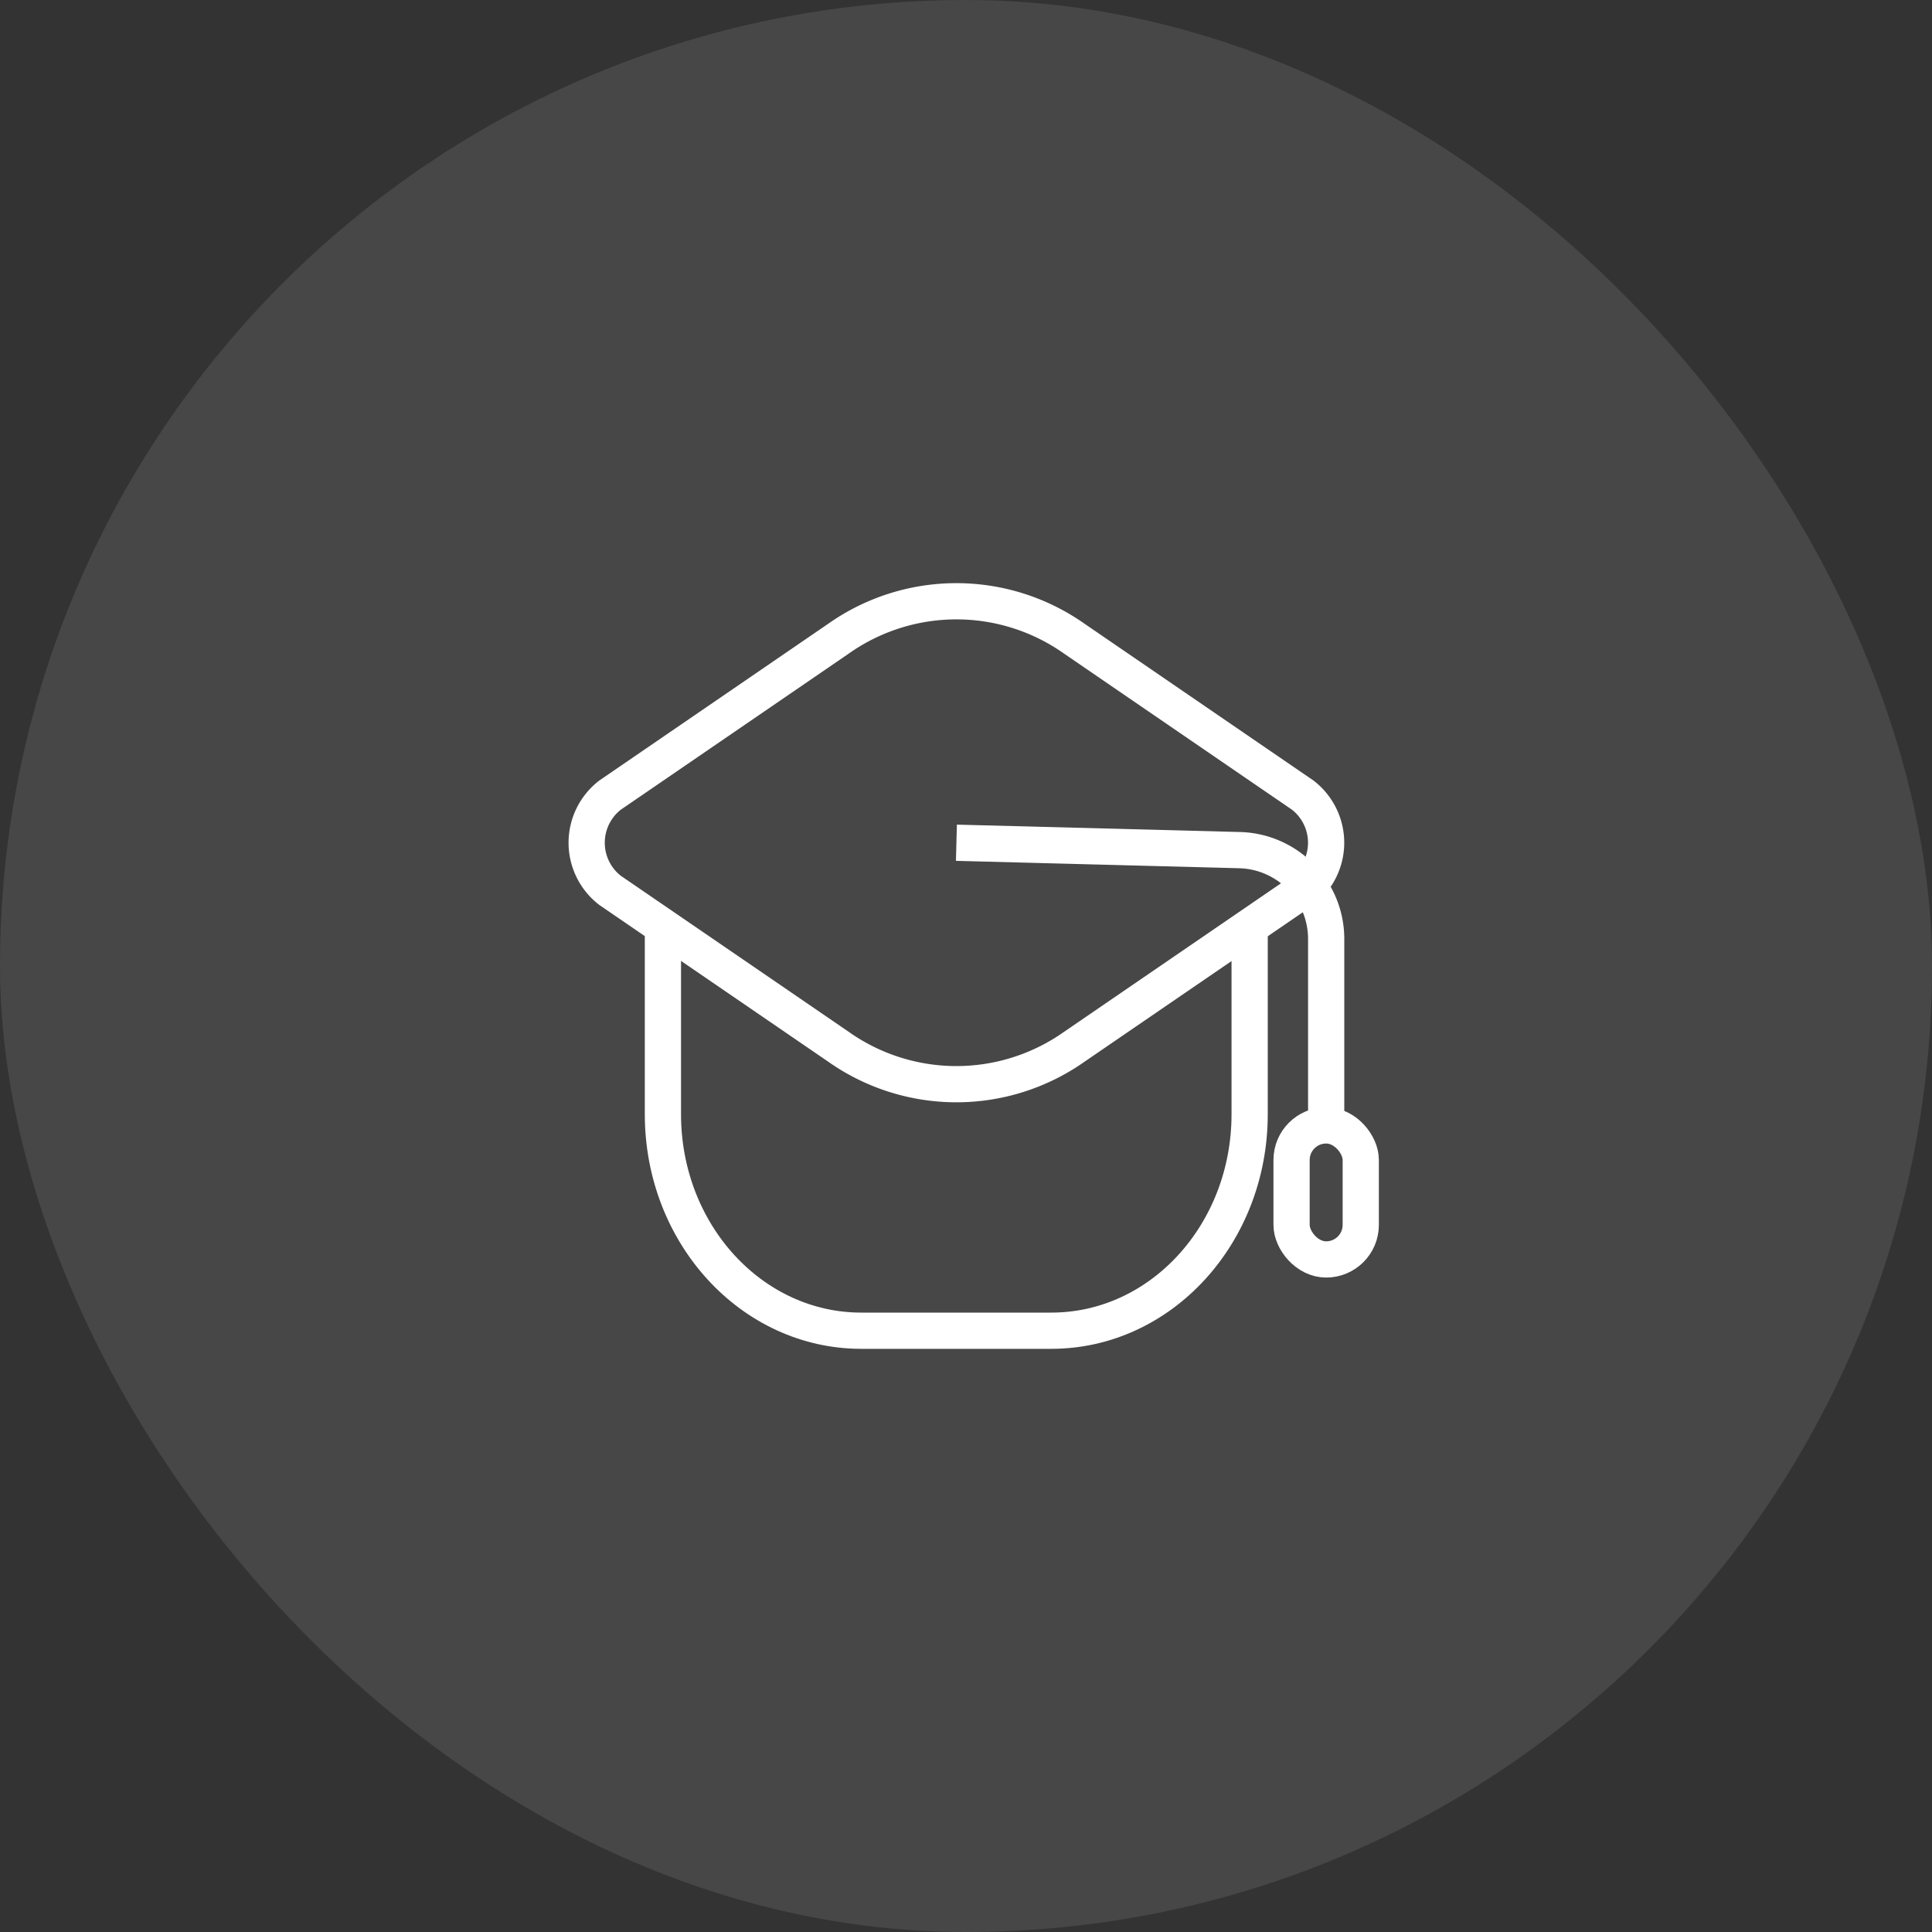 <svg id="Group_1186" data-name="Group 1186" xmlns="http://www.w3.org/2000/svg" width="80" height="80" viewBox="0 0 80 80">
  <rect x="0" y="0" width="80" height="80" fill="#333333" stroke="none"/>
  <g id="Group_11910" data-name="Group 11910">
    <rect id="Rectangle" width="80" height="80" rx="40" fill="#fff" opacity="0.1"/>
    <g id="Group_1200" data-name="Group 1200" transform="translate(-52.457 -2850.139)">
      <g id="graduation-hat" transform="translate(73 2871)">
        <rect id="Rectangle_590" data-name="Rectangle 590" width="38" height="38" transform="translate(0.457 0.138)" fill="none"/>
        <path id="Path_8413" data-name="Path 8413" d="M221,540.43v8.04c0,4.95-3.676,8.963-8.212,8.963h-7.871c-4.535,0-8.212-4.013-8.212-8.963v-8.04" transform="translate(-189.798 -523.192)" fill="none" stroke="#fff" stroke-width="1.5"/>
        <path id="Path_8414" data-name="Path 8414" d="M107.973,128.051l-9.464,6.481a2.493,2.493,0,0,0,0,3.94l9.464,6.48a8.467,8.467,0,0,0,9.76,0l9.464-6.48a2.492,2.492,0,0,0,0-3.94l-9.463-6.481A8.468,8.468,0,0,0,107.973,128.051Z" transform="translate(-93.794 -122.467)" fill="none" stroke="#fff" stroke-width="1.5"/>
        <path id="Path_8415" data-name="Path 8415" d="M577.55,440l11.727.306a3.68,3.68,0,0,1,3.584,3.678v7.722" transform="translate(-558.49 -425.965)" fill="none" stroke="#fff" stroke-width="1.5"/>
        <rect id="Rectangle_591" data-name="Rectangle 591" width="2.865" height="5.55" rx="1.432" transform="translate(32.938 25.74)" fill="none" stroke="#fff" stroke-width="1.5"/>
      </g>
    </g>
  </g>
</svg>
